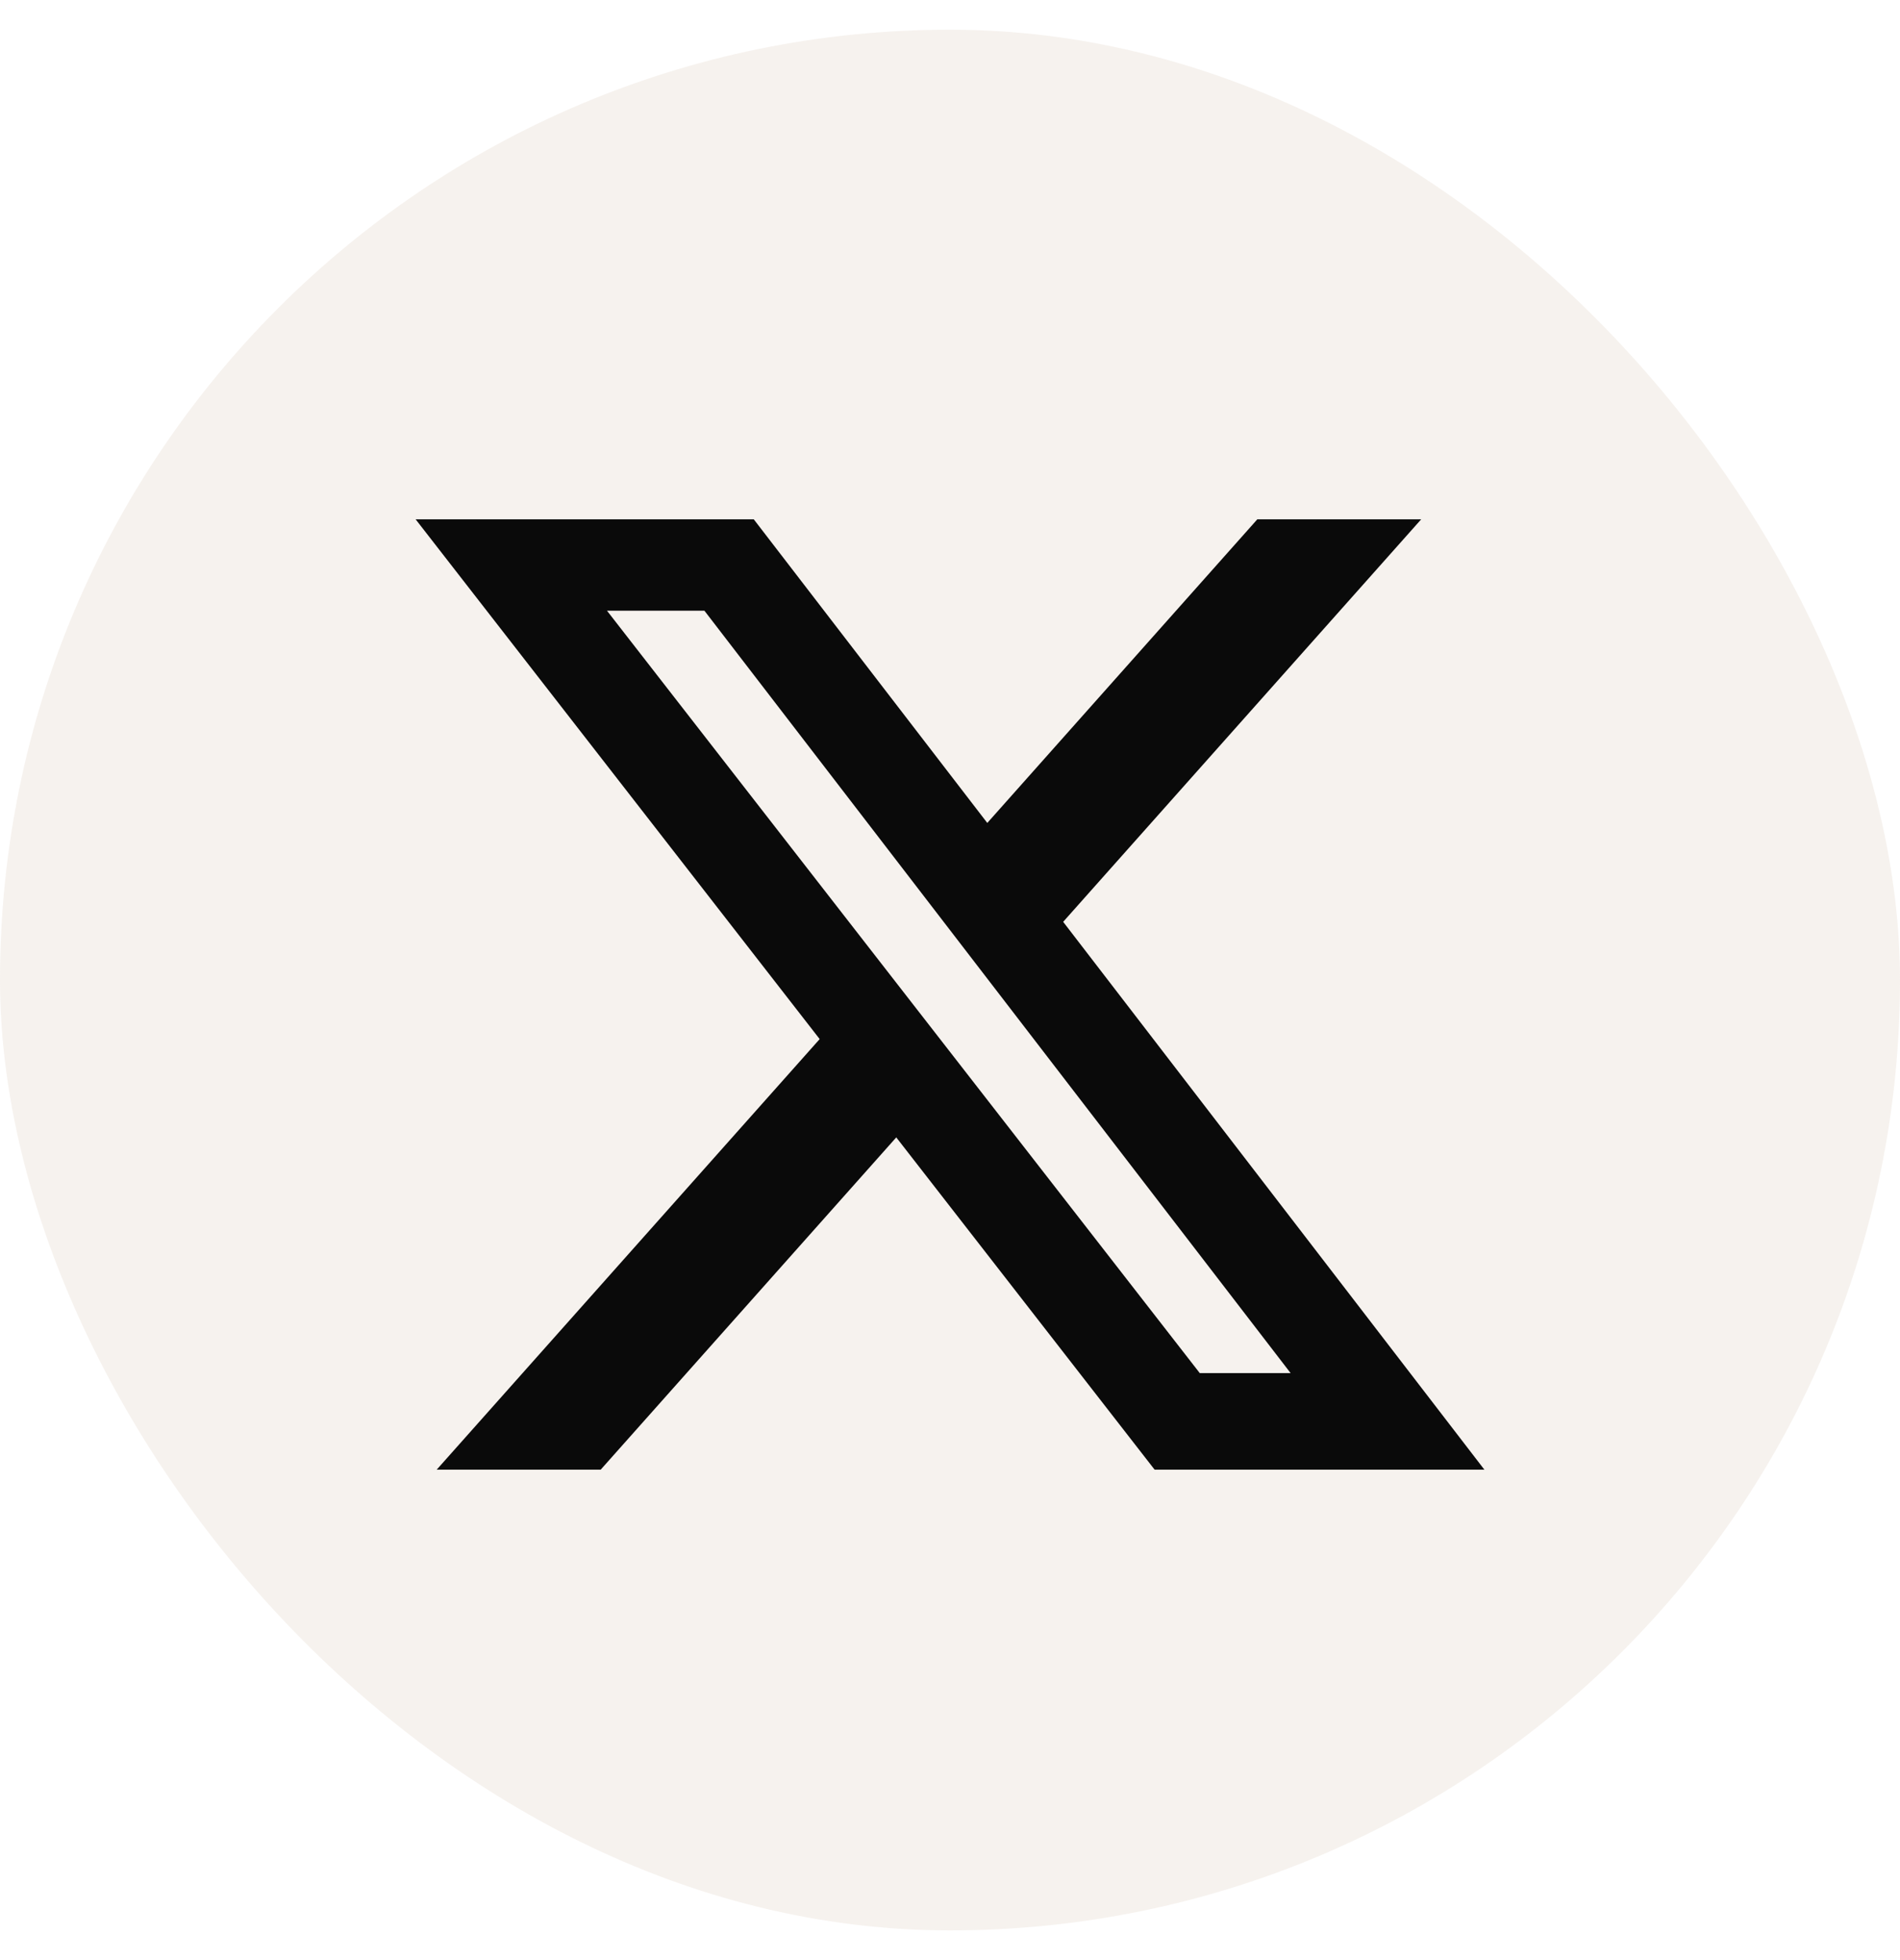 <svg width="32" height="33" viewBox="0 0 32 33" fill="none" xmlns="http://www.w3.org/2000/svg">
<rect y="0.5" width="32" height="32" rx="16" fill="#C6AC8E" fill-opacity="0.15"/>
<path d="M21.176 8.743H23.936L17.906 15.52L25 24.743H19.446L15.095 19.149L10.117 24.743H7.355L13.805 17.494L7 8.743H12.695L16.628 13.855L21.176 8.743ZM20.207 23.118H21.737L11.864 10.282H10.223L20.207 23.118Z" fill="#0A0A0A"/>
</svg>
